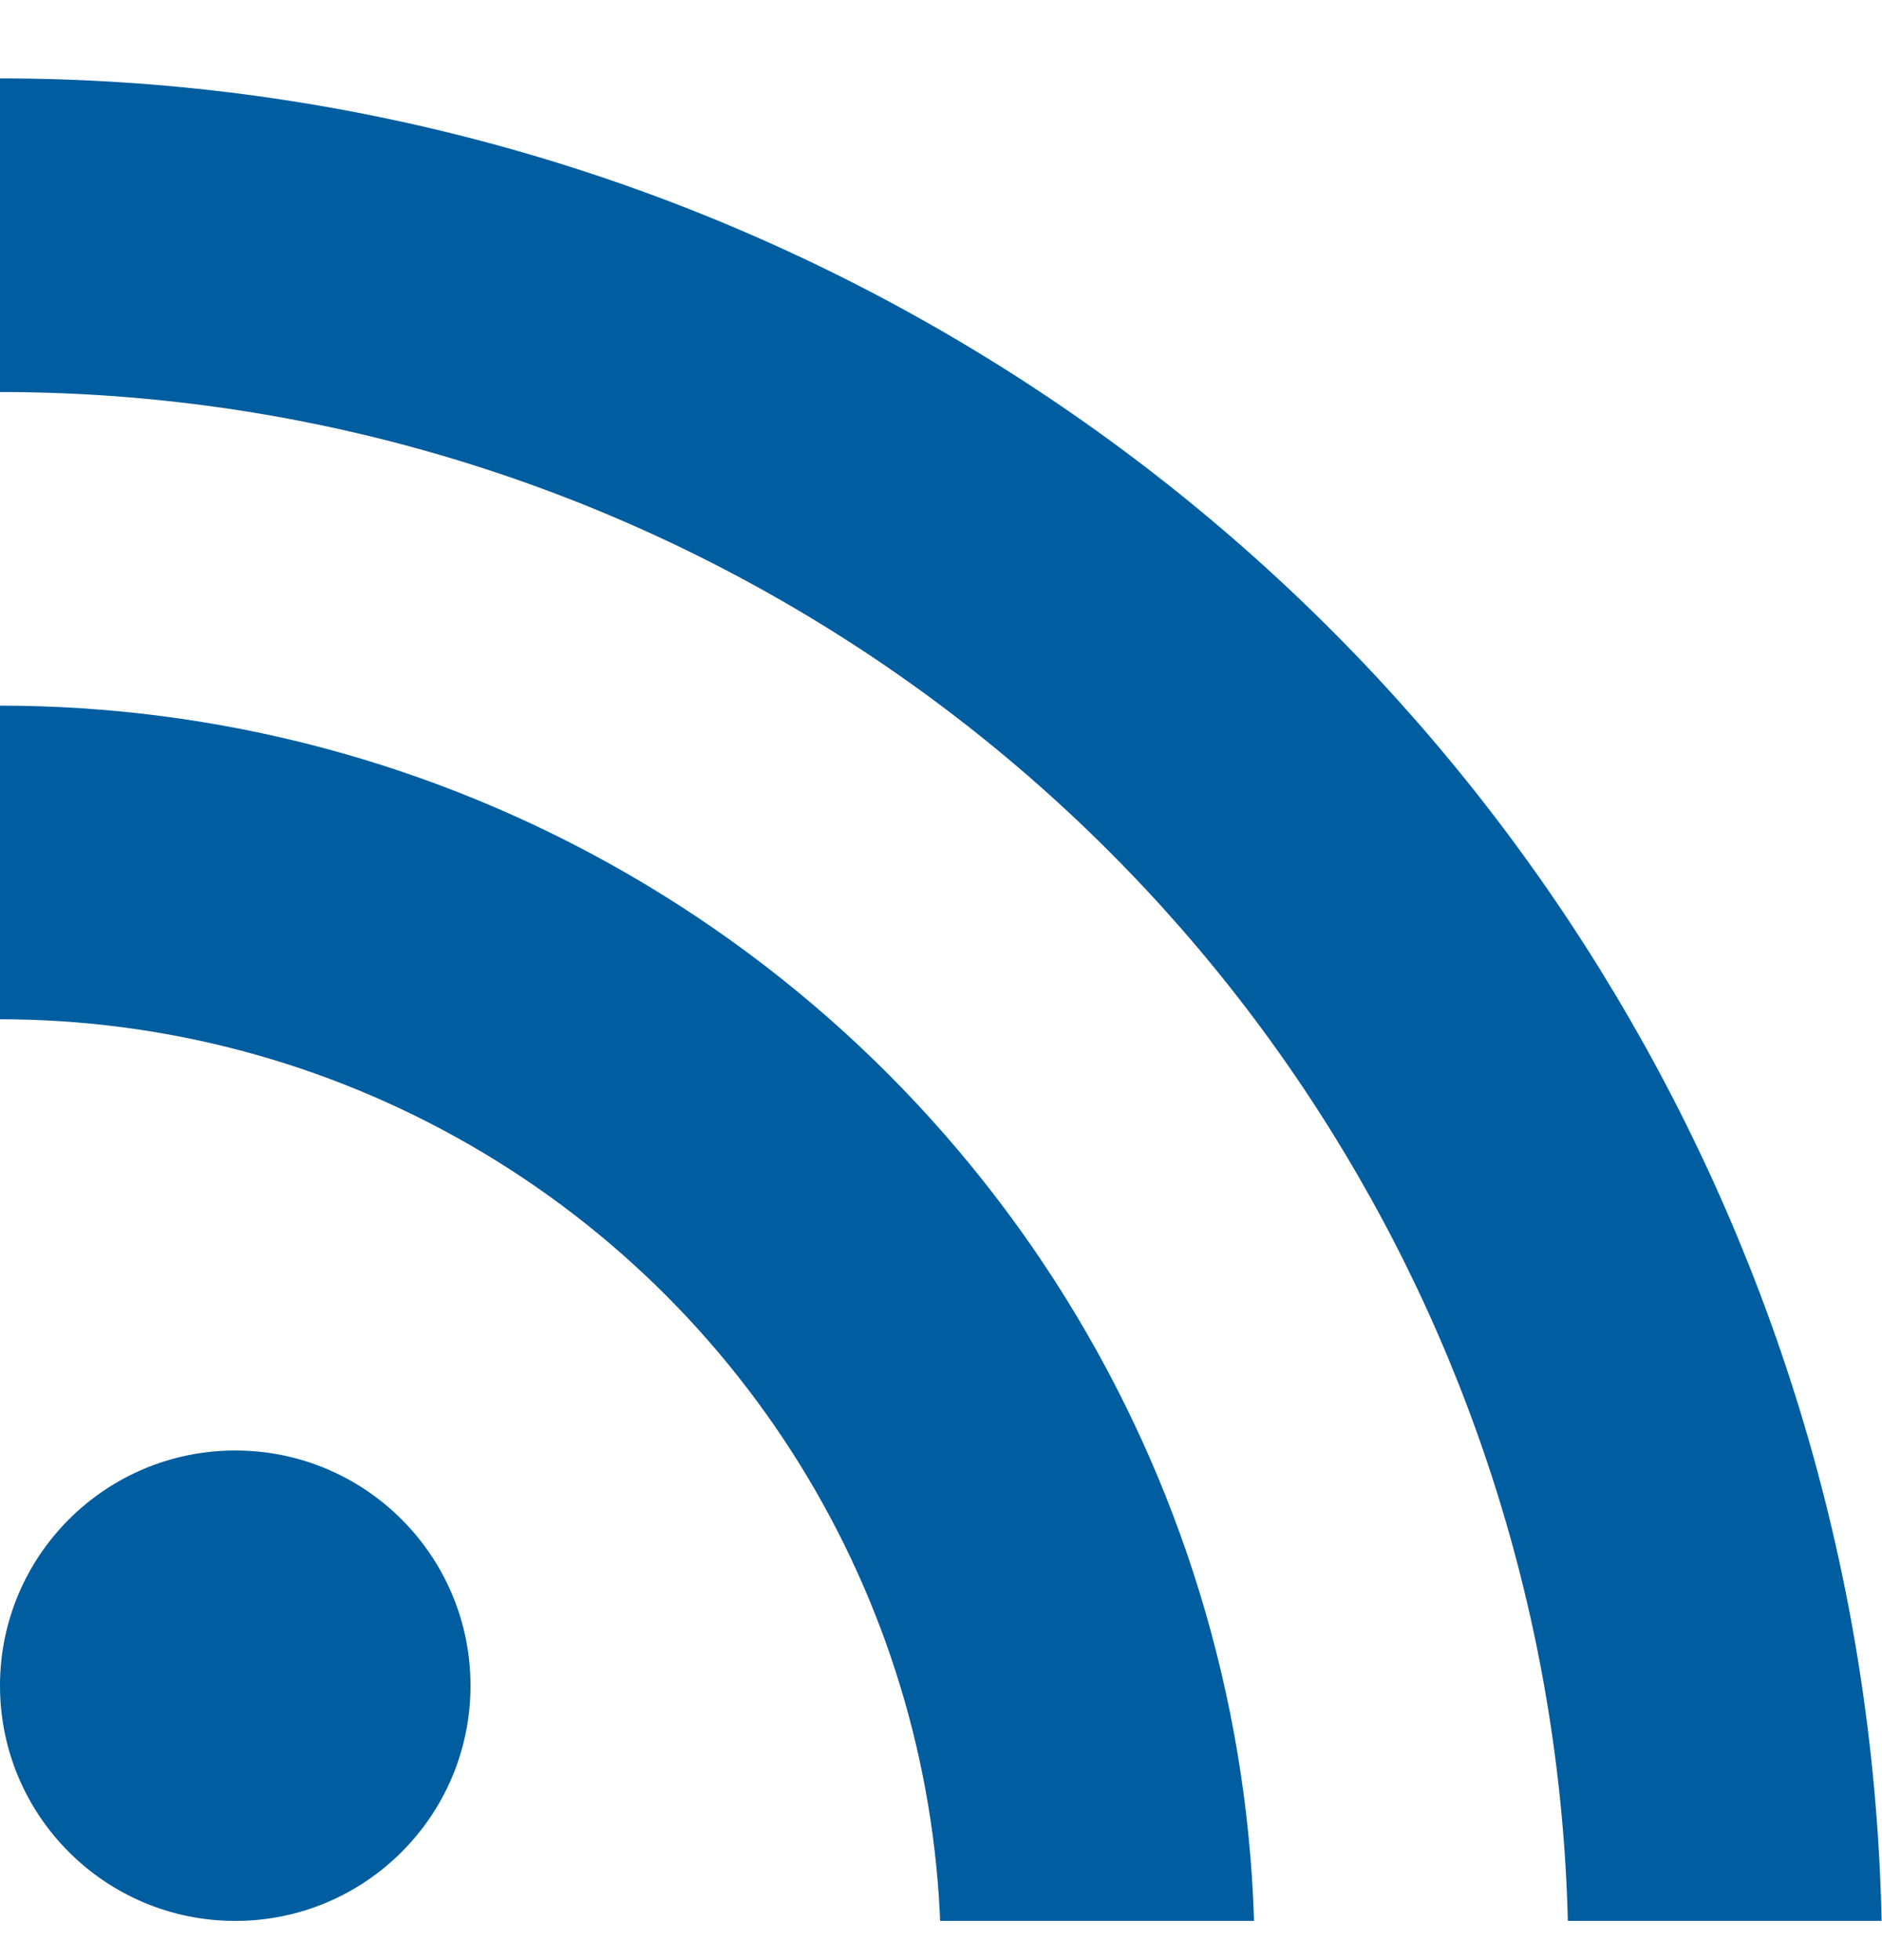 <svg width="24" height="25" viewBox="0 0 24 25" fill="none" xmlns="http://www.w3.org/2000/svg">
<g clip-path="url(#clip0_1255_214)">
<path d="M6 21.5C6 19.843 4.657 18.5 3 18.5C1.343 18.5 0 19.843 0 21.5C0 23.157 1.343 24.5 3 24.5C4.657 24.5 6 23.157 6 21.5Z" fill="#005D9F"/>
<circle cy="25" r="14" stroke="#005D9F" stroke-width="4"/>
<circle cy="25" r="22" stroke="#005D9F" stroke-width="4"/>
</g>
<defs>
<clipPath id="clip0_1255_214">
<rect width="24" height="24" fill="white" transform="translate(0 0.5)"/>
</clipPath>
</defs>
</svg>
